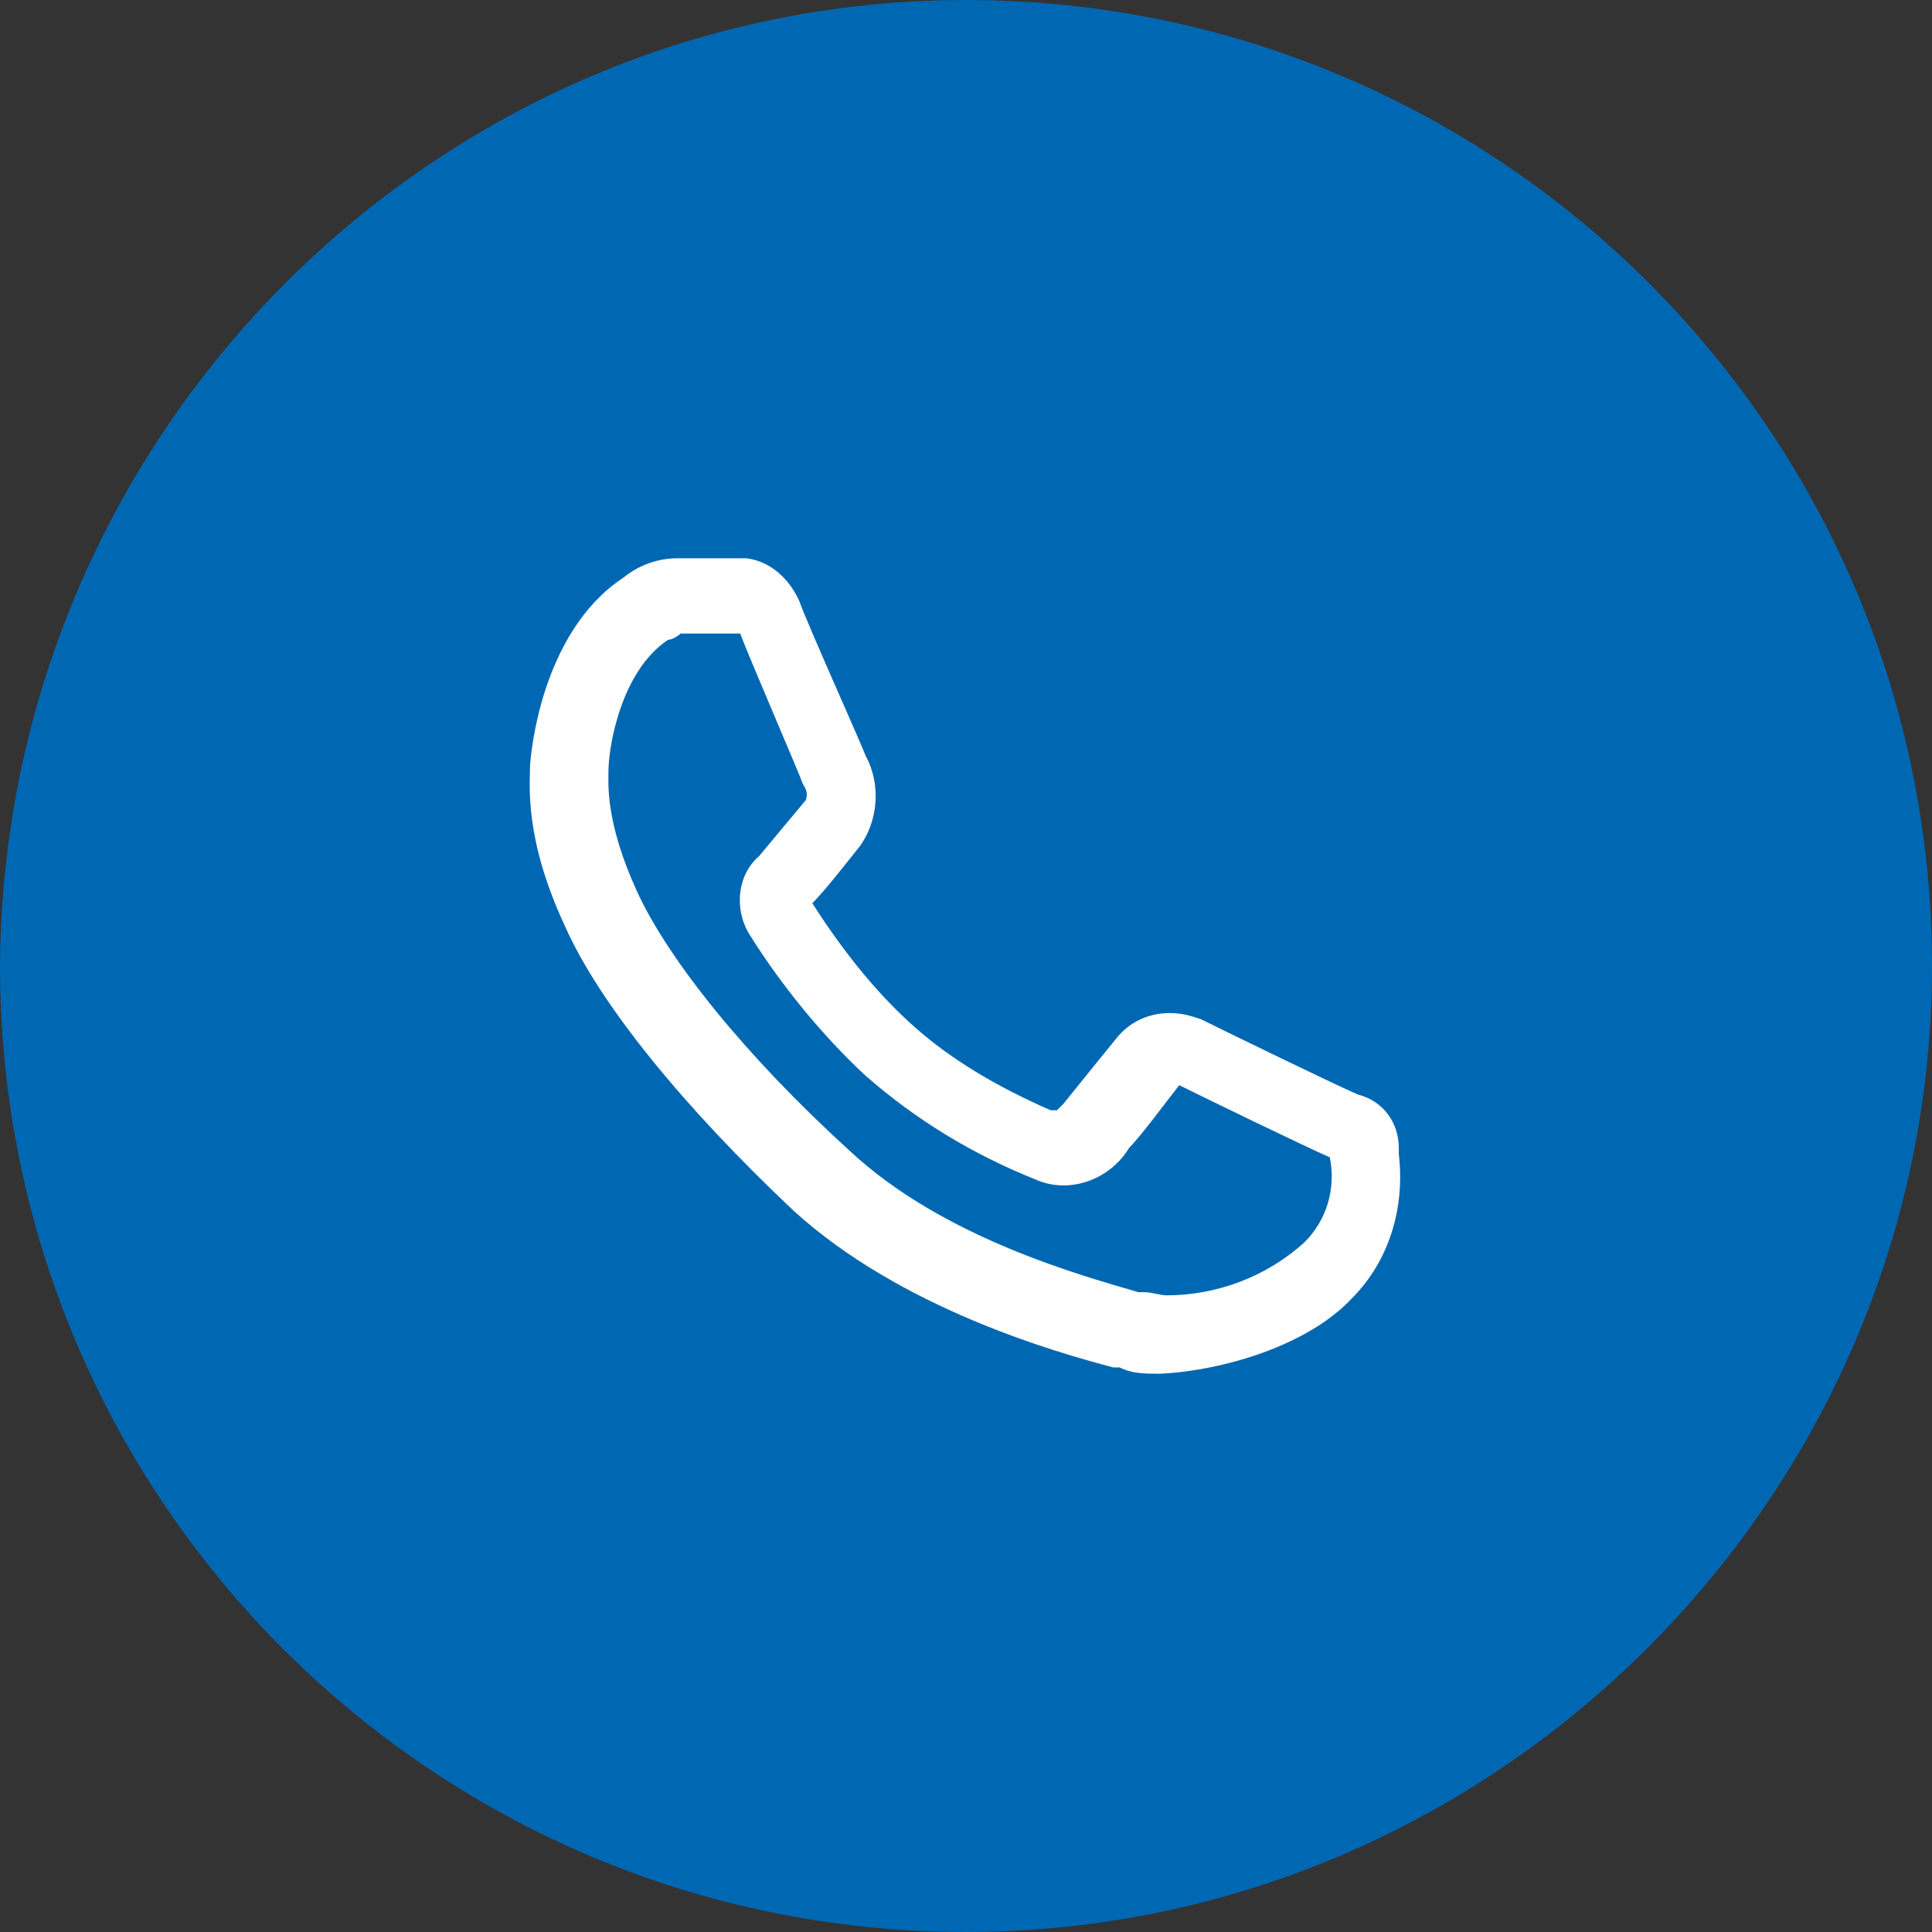 <?xml version="1.0" encoding="UTF-8"?>
<!-- Generator: Adobe Illustrator 28.1.0, SVG Export Plug-In . SVG Version: 6.00 Build 0)  -->
<svg xmlns="http://www.w3.org/2000/svg" xmlns:xlink="http://www.w3.org/1999/xlink" version="1.1" id="Livello_1" x="0px" y="0px" viewBox="0 0 61.6 61.6" style="enable-background:new 0 0 61.6 61.6;" xml:space="preserve">
<rect x="0" y="0" width="61.6" height="61.6" fill="#333333" stroke="none"/>
<style type="text/css">
	.st0{fill:#0067B2;}
	.st1{fill:#FFFFFF;}
</style>
<g id="Livello_1-2">
	<path class="st0" d="M30.8,0L30.8,0c17,0,30.8,13.8,30.8,30.8l0,0c0,16.9-13.9,30.8-30.8,30.8l0,0C13.8,61.6,0,47.8,0,30.8l0,0   C0.1,13.8,13.9,0,30.8,0z"></path>
</g>
<path id="Path_84" class="st1" d="M37,43.8c-0.5,0-0.9,0-1.3-0.2h-0.2c-1.9-0.5-6.8-1.9-10.2-5c-3.5-3.3-6.2-6.6-7.3-9.1  c-1.3-2.8-1.1-4.5-1.1-5.1c0.1-1.3,0.7-4.5,3-6c0.5-0.4,1.1-0.6,1.7-0.6h2.2c0.8,0.1,1.4,0.7,1.7,1.4c0.2,0.6,2,4.6,2.1,4.9  c0.5,0.9,0.4,2.1-0.2,2.9c-0.4,0.5-1.1,1.4-1.5,1.8c0.9,1.4,1.9,2.7,3.1,3.8c1.3,1.2,2.9,2.1,4.5,2.8c0,0,0.1,0,0.2,0l0.1-0.1  l0.1-0.1c0.4-0.5,1.7-2.1,1.7-2.1c0.4-0.5,1-0.8,1.7-0.8c0.4,0,0.7,0.1,1,0.2c0.8,0.4,4.3,2.1,5,2.4c0.8,0.2,1.3,0.9,1.3,1.7v0.2  c0.2,1.7-0.3,3.4-1.5,4.6C41.7,42.9,39,43.7,37,43.8L37,43.8z M21.7,20.2c-0.1,0.1-0.3,0.2-0.4,0.2c-1.5,1-1.9,3.4-1.9,4.2  c0,0.4-0.1,1.6,0.9,3.8s3.5,5.3,6.8,8.3c3,2.8,7.5,4,9.2,4.5h0.2c0.2,0,0.5,0.1,0.7,0.1c1.6,0,3.2-0.6,4.4-1.7  c0.7-0.7,1-1.7,0.8-2.7c-0.7-0.3-4-1.9-4.8-2.3c-0.4,0.5-1.2,1.6-1.6,2c-0.6,1-1.9,1.5-3,1c-2-0.8-3.8-1.9-5.4-3.3  c-1.4-1.3-2.7-2.9-3.7-4.5c-0.5-0.8-0.4-1.9,0.3-2.5c0,0,1-1.2,1.5-1.8c0-0.1,0.1-0.2-0.1-0.5c-0.1-0.3-1.7-4-2-4.8H21.7L21.7,20.2z  "></path>
</svg>
